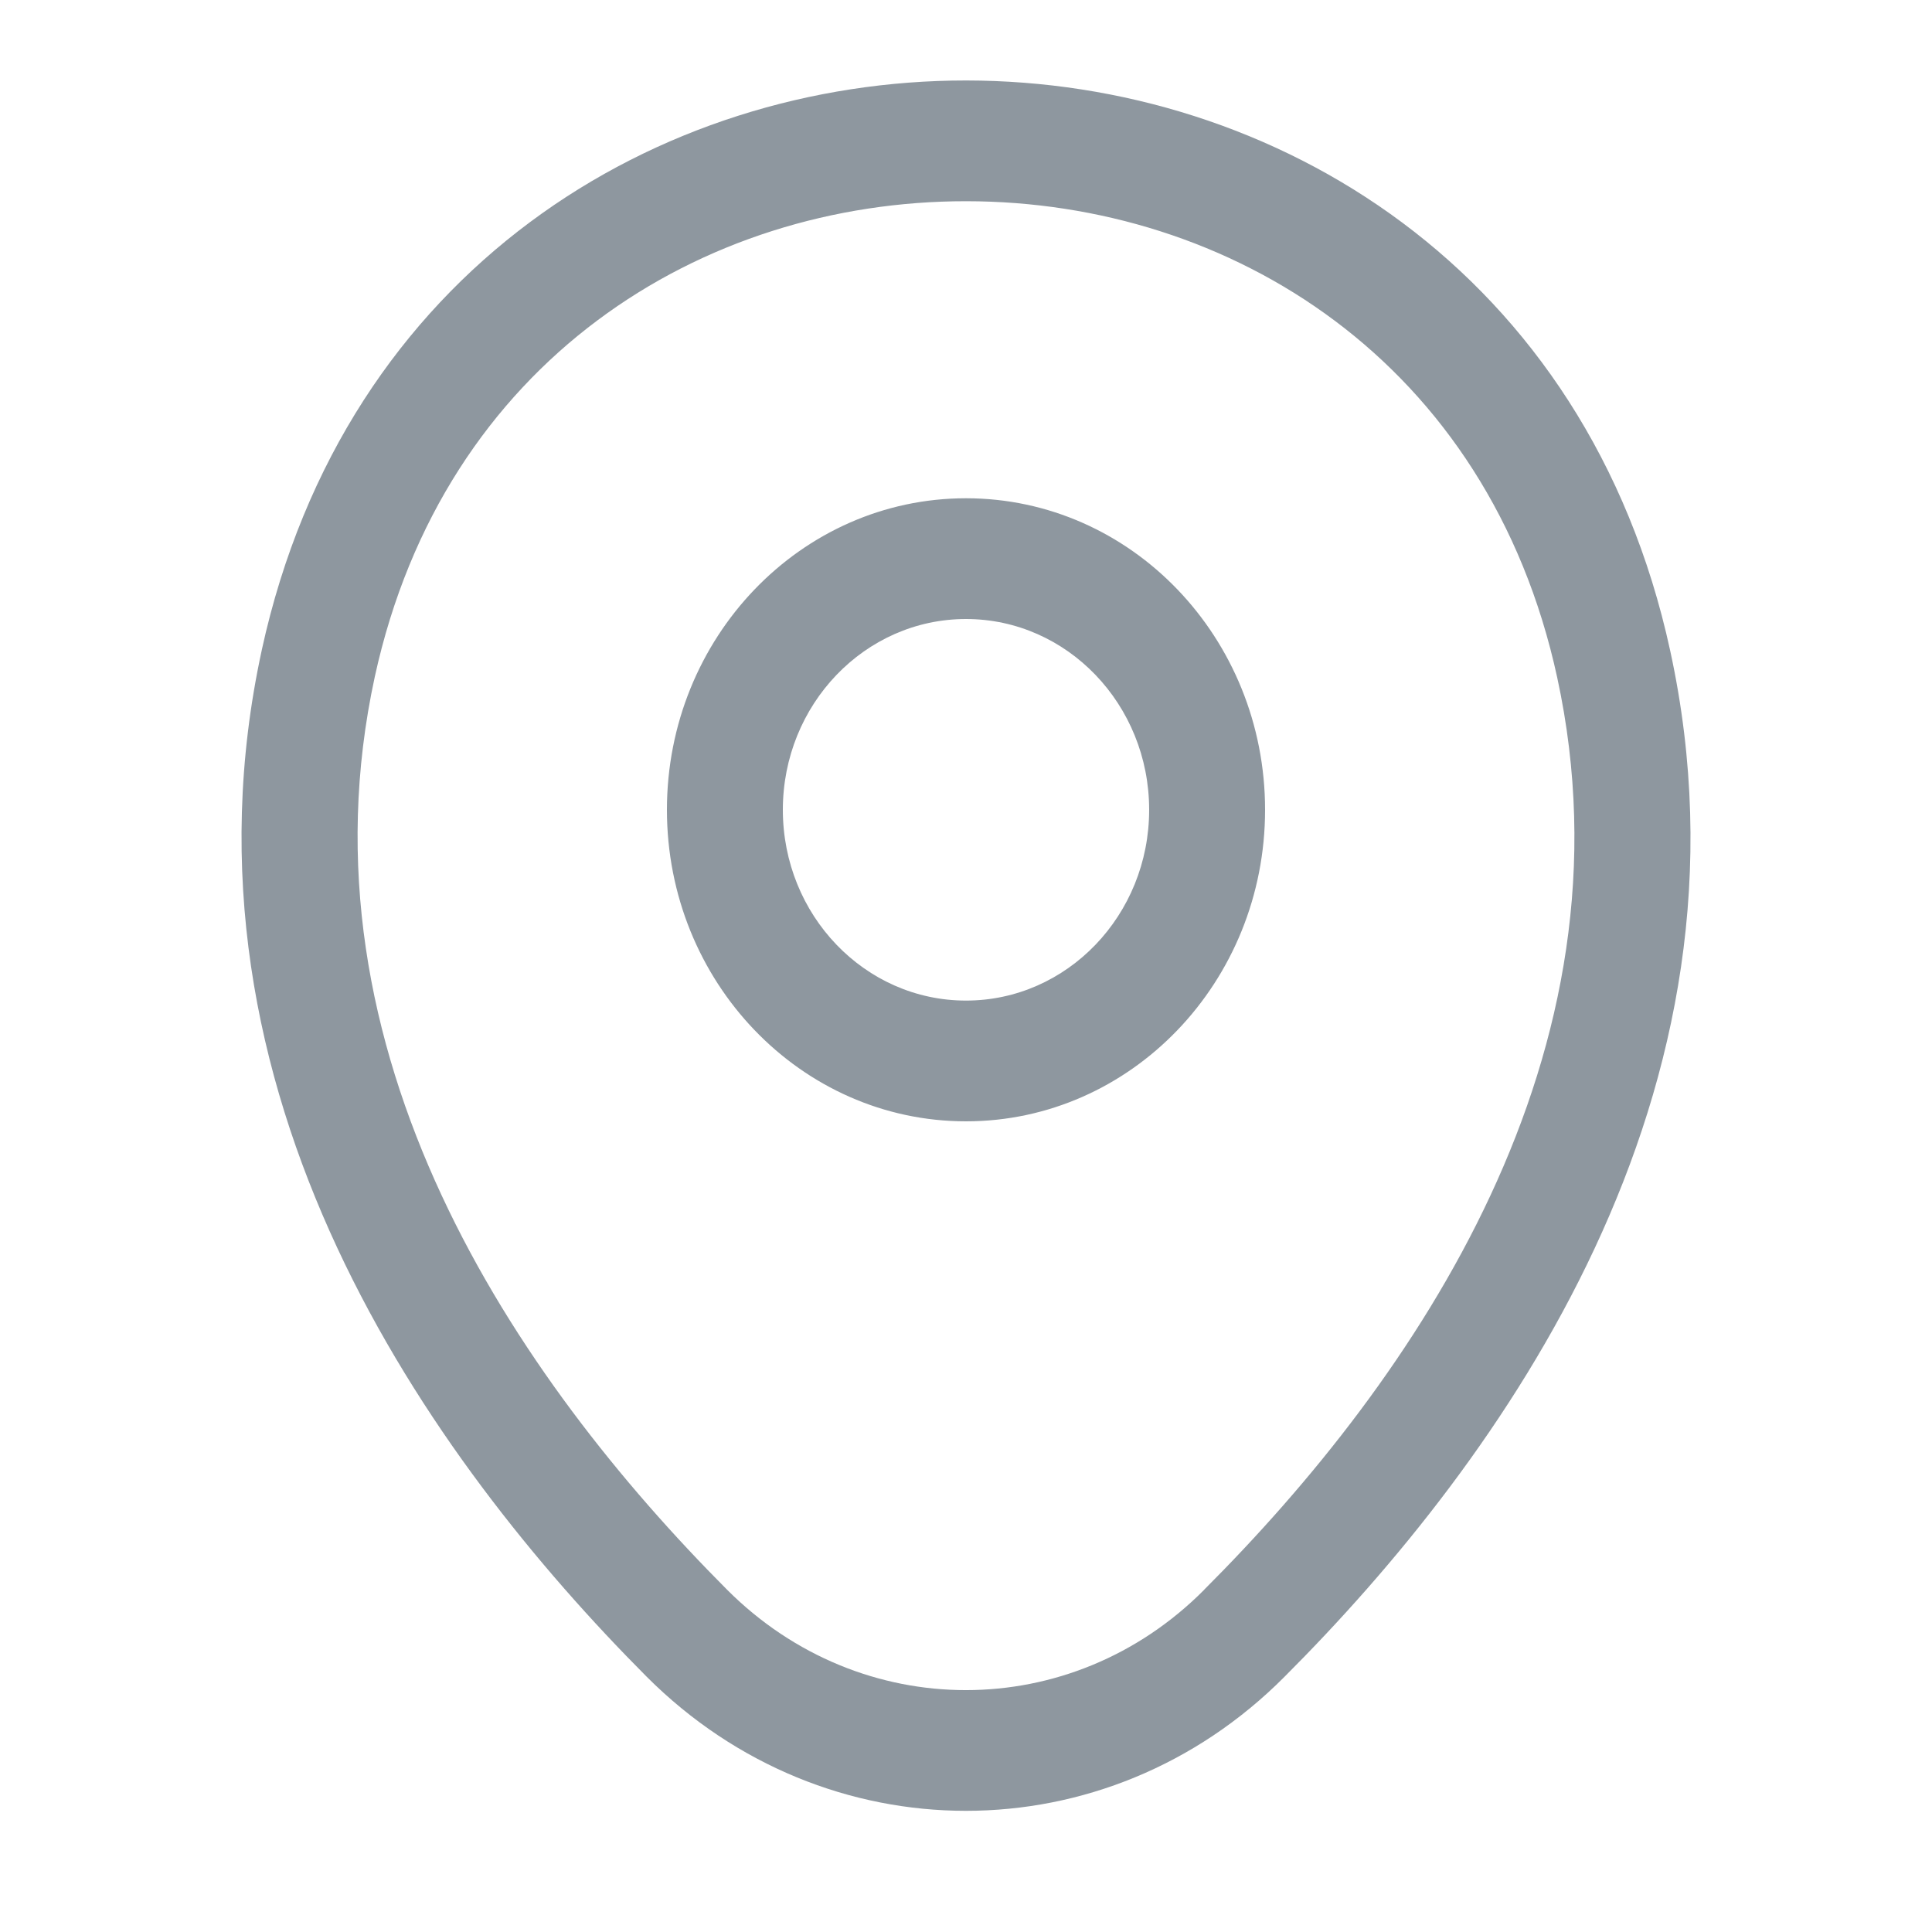 <svg width="20" height="20" viewBox="0 0 20 20" fill="none" xmlns="http://www.w3.org/2000/svg"><path fill-rule="evenodd" clip-rule="evenodd" d="M3.88 7.005C4.595 3.734 7.269 2.081 10.003 2.083C12.736 2.085 15.409 3.741 16.12 7.013L16.12 7.013C16.965 10.905 14.651 14.271 12.465 16.457L12.464 16.459C11.089 17.841 8.912 17.843 7.528 16.458C5.35 14.272 3.035 10.897 3.88 7.005ZM10.003 0.833C13.188 0.836 16.433 2.792 17.29 6.737C18.285 11.312 15.543 15.111 13.297 17.358C11.456 19.209 8.544 19.207 6.696 17.359L6.695 17.358C4.457 15.111 1.716 11.303 2.71 6.729L2.71 6.728C3.572 2.783 6.818 0.831 10.003 0.833ZM8.104 8.383C8.104 7.293 8.953 6.408 10 6.408C11.047 6.408 11.896 7.293 11.896 8.383C11.896 9.474 11.047 10.358 10 10.358C8.953 10.358 8.104 9.474 8.104 8.383ZM10 5.158C8.29 5.158 6.904 6.602 6.904 8.383C6.904 10.164 8.29 11.608 10 11.608C11.71 11.608 13.096 10.164 13.096 8.383C13.096 6.602 11.71 5.158 10 5.158Z" fill="#8E979F"/></svg>